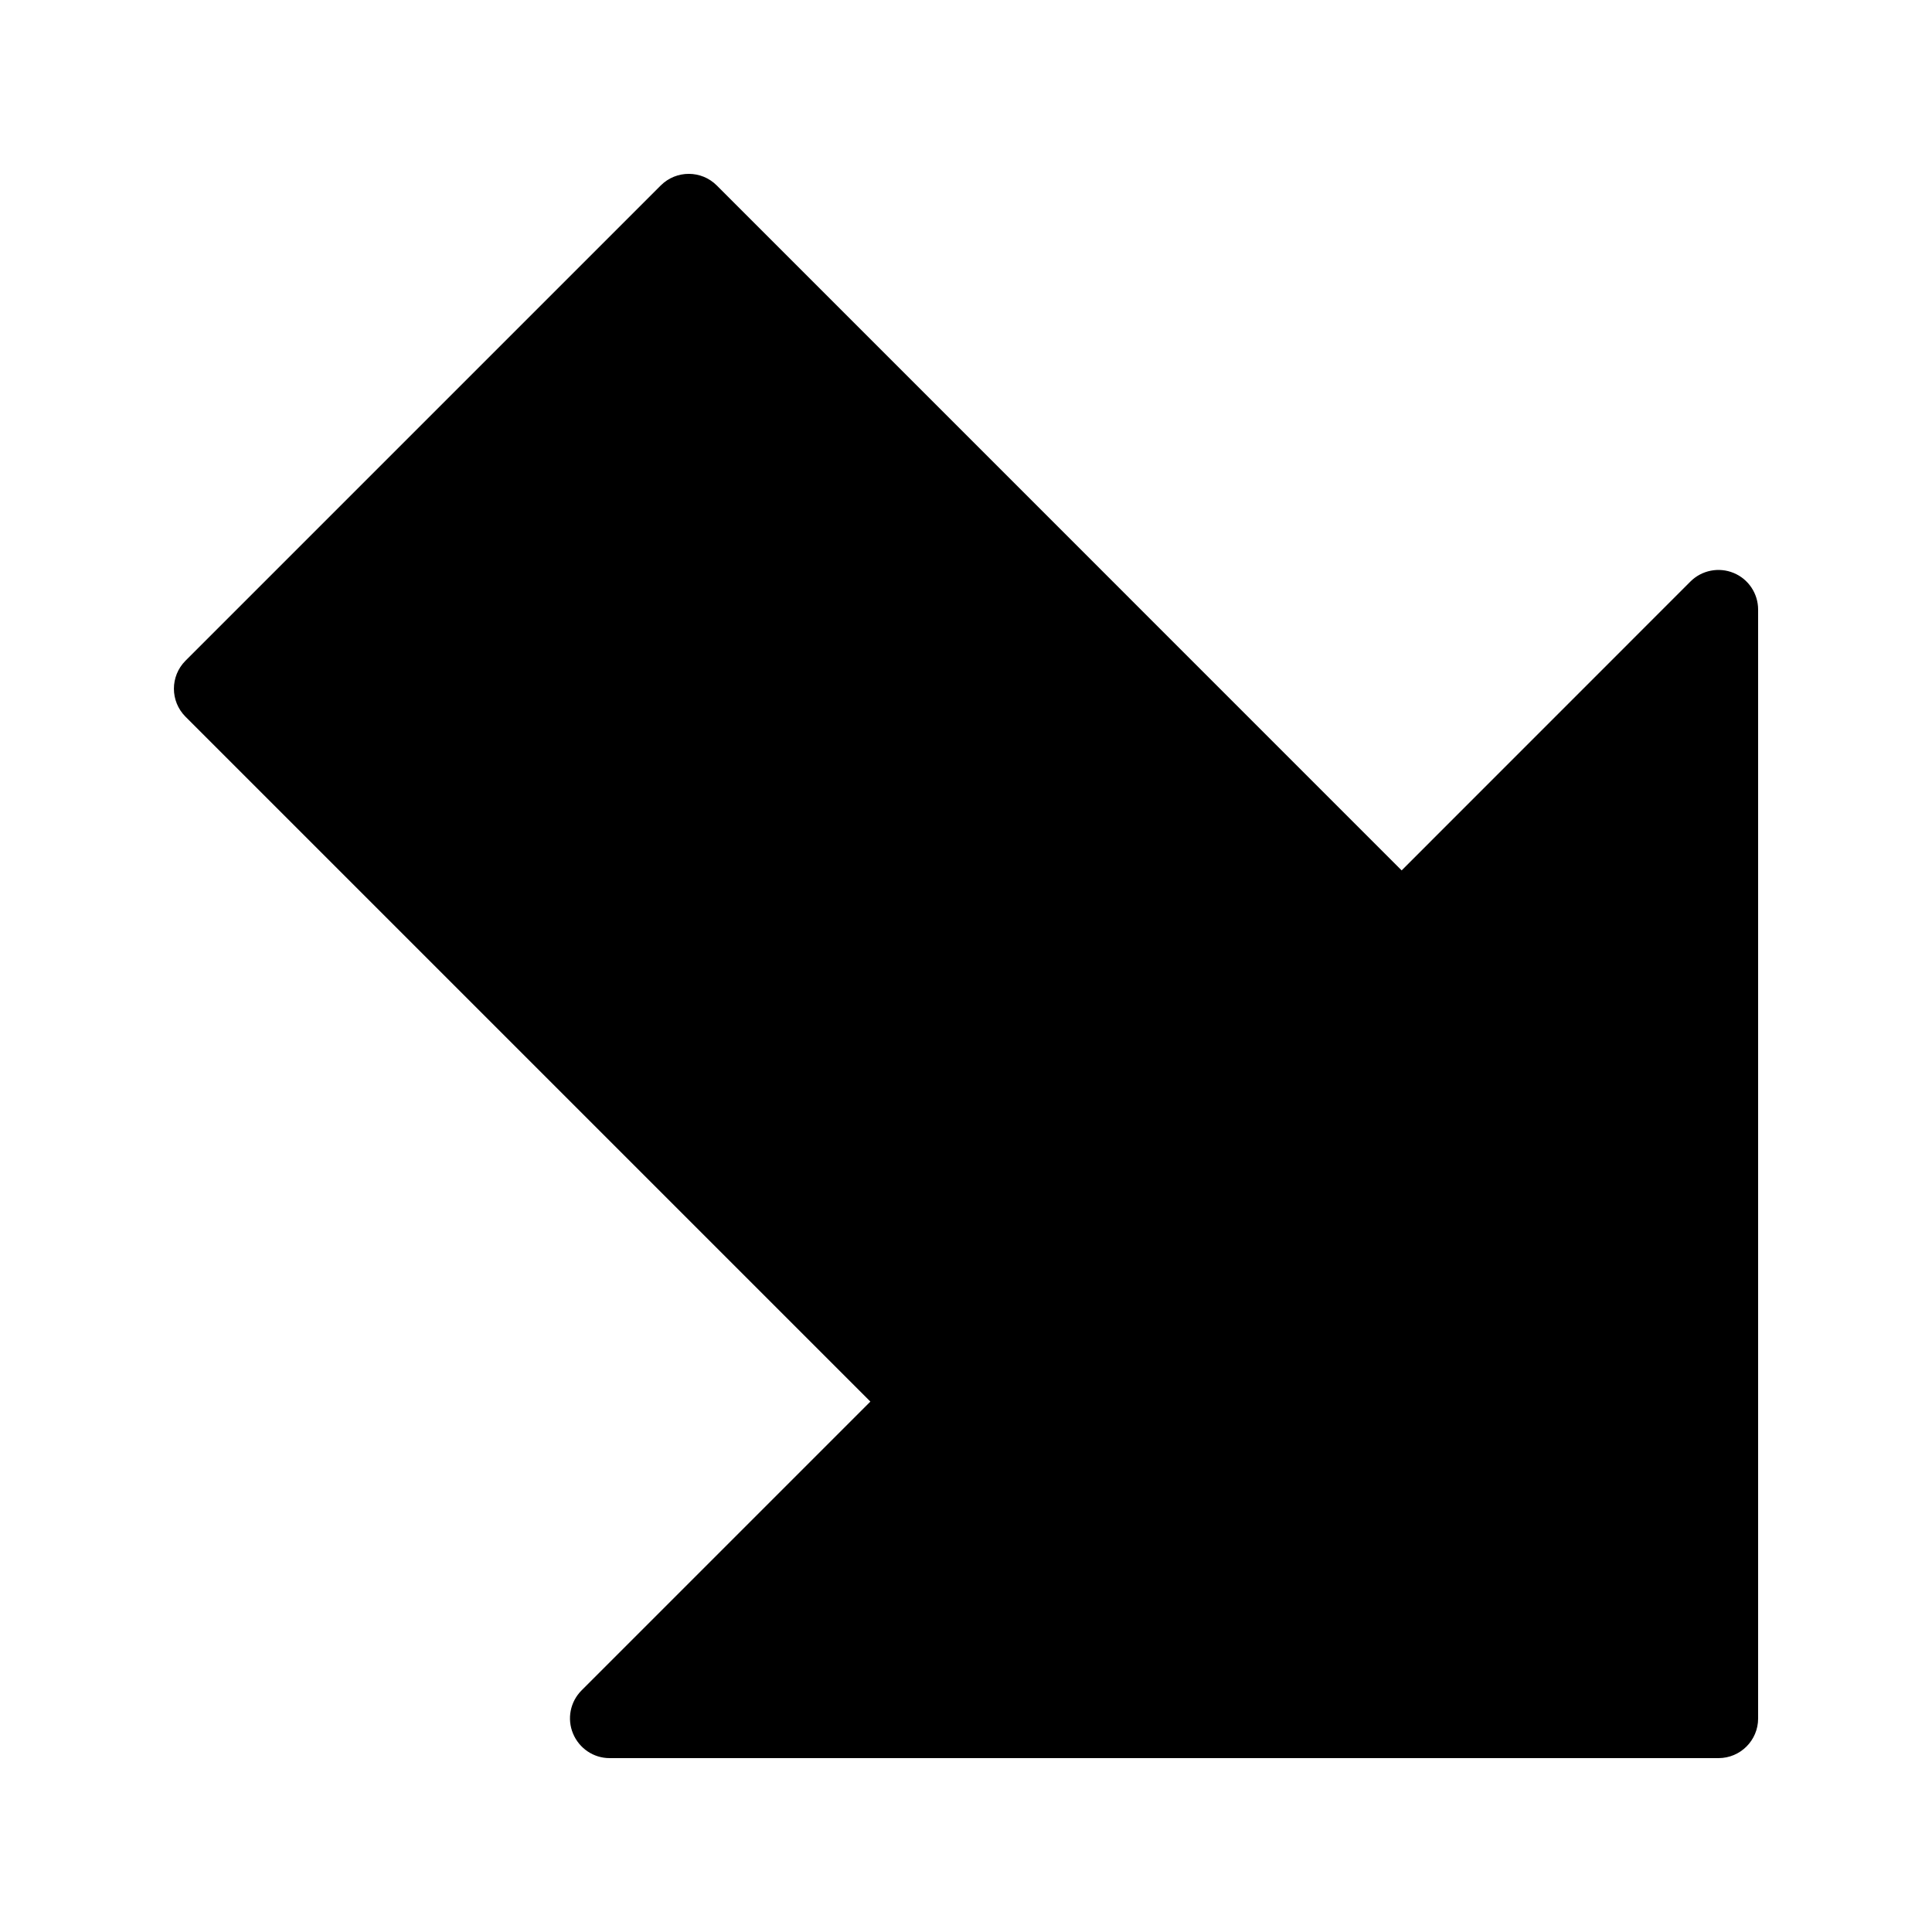 <?xml version="1.0" encoding="UTF-8"?>
<!-- Uploaded to: SVG Repo, www.svgrepo.com, Generator: SVG Repo Mixer Tools -->
<svg fill="#000000" width="800px" height="800px" version="1.1" viewBox="144 144 512 512" xmlns="http://www.w3.org/2000/svg">
 <path d="m603.43 295.84c-3.906-1.617-8.438-0.734-11.441 2.266l-76.539 76.559-181.5-181.52c-4.094-4.094-10.746-4.094-14.84 0l-125.95 125.95c-4.094 4.094-4.094 10.746 0 14.84l181.5 181.5-76.535 76.535c-3 3-3.906 7.516-2.266 11.441 1.637 3.926 5.434 6.508 9.676 6.508h293.89c5.793 0 10.496-4.703 10.496-10.496v-293.89c-0.004-4.238-2.562-8.078-6.488-9.695z"/>
</svg>
